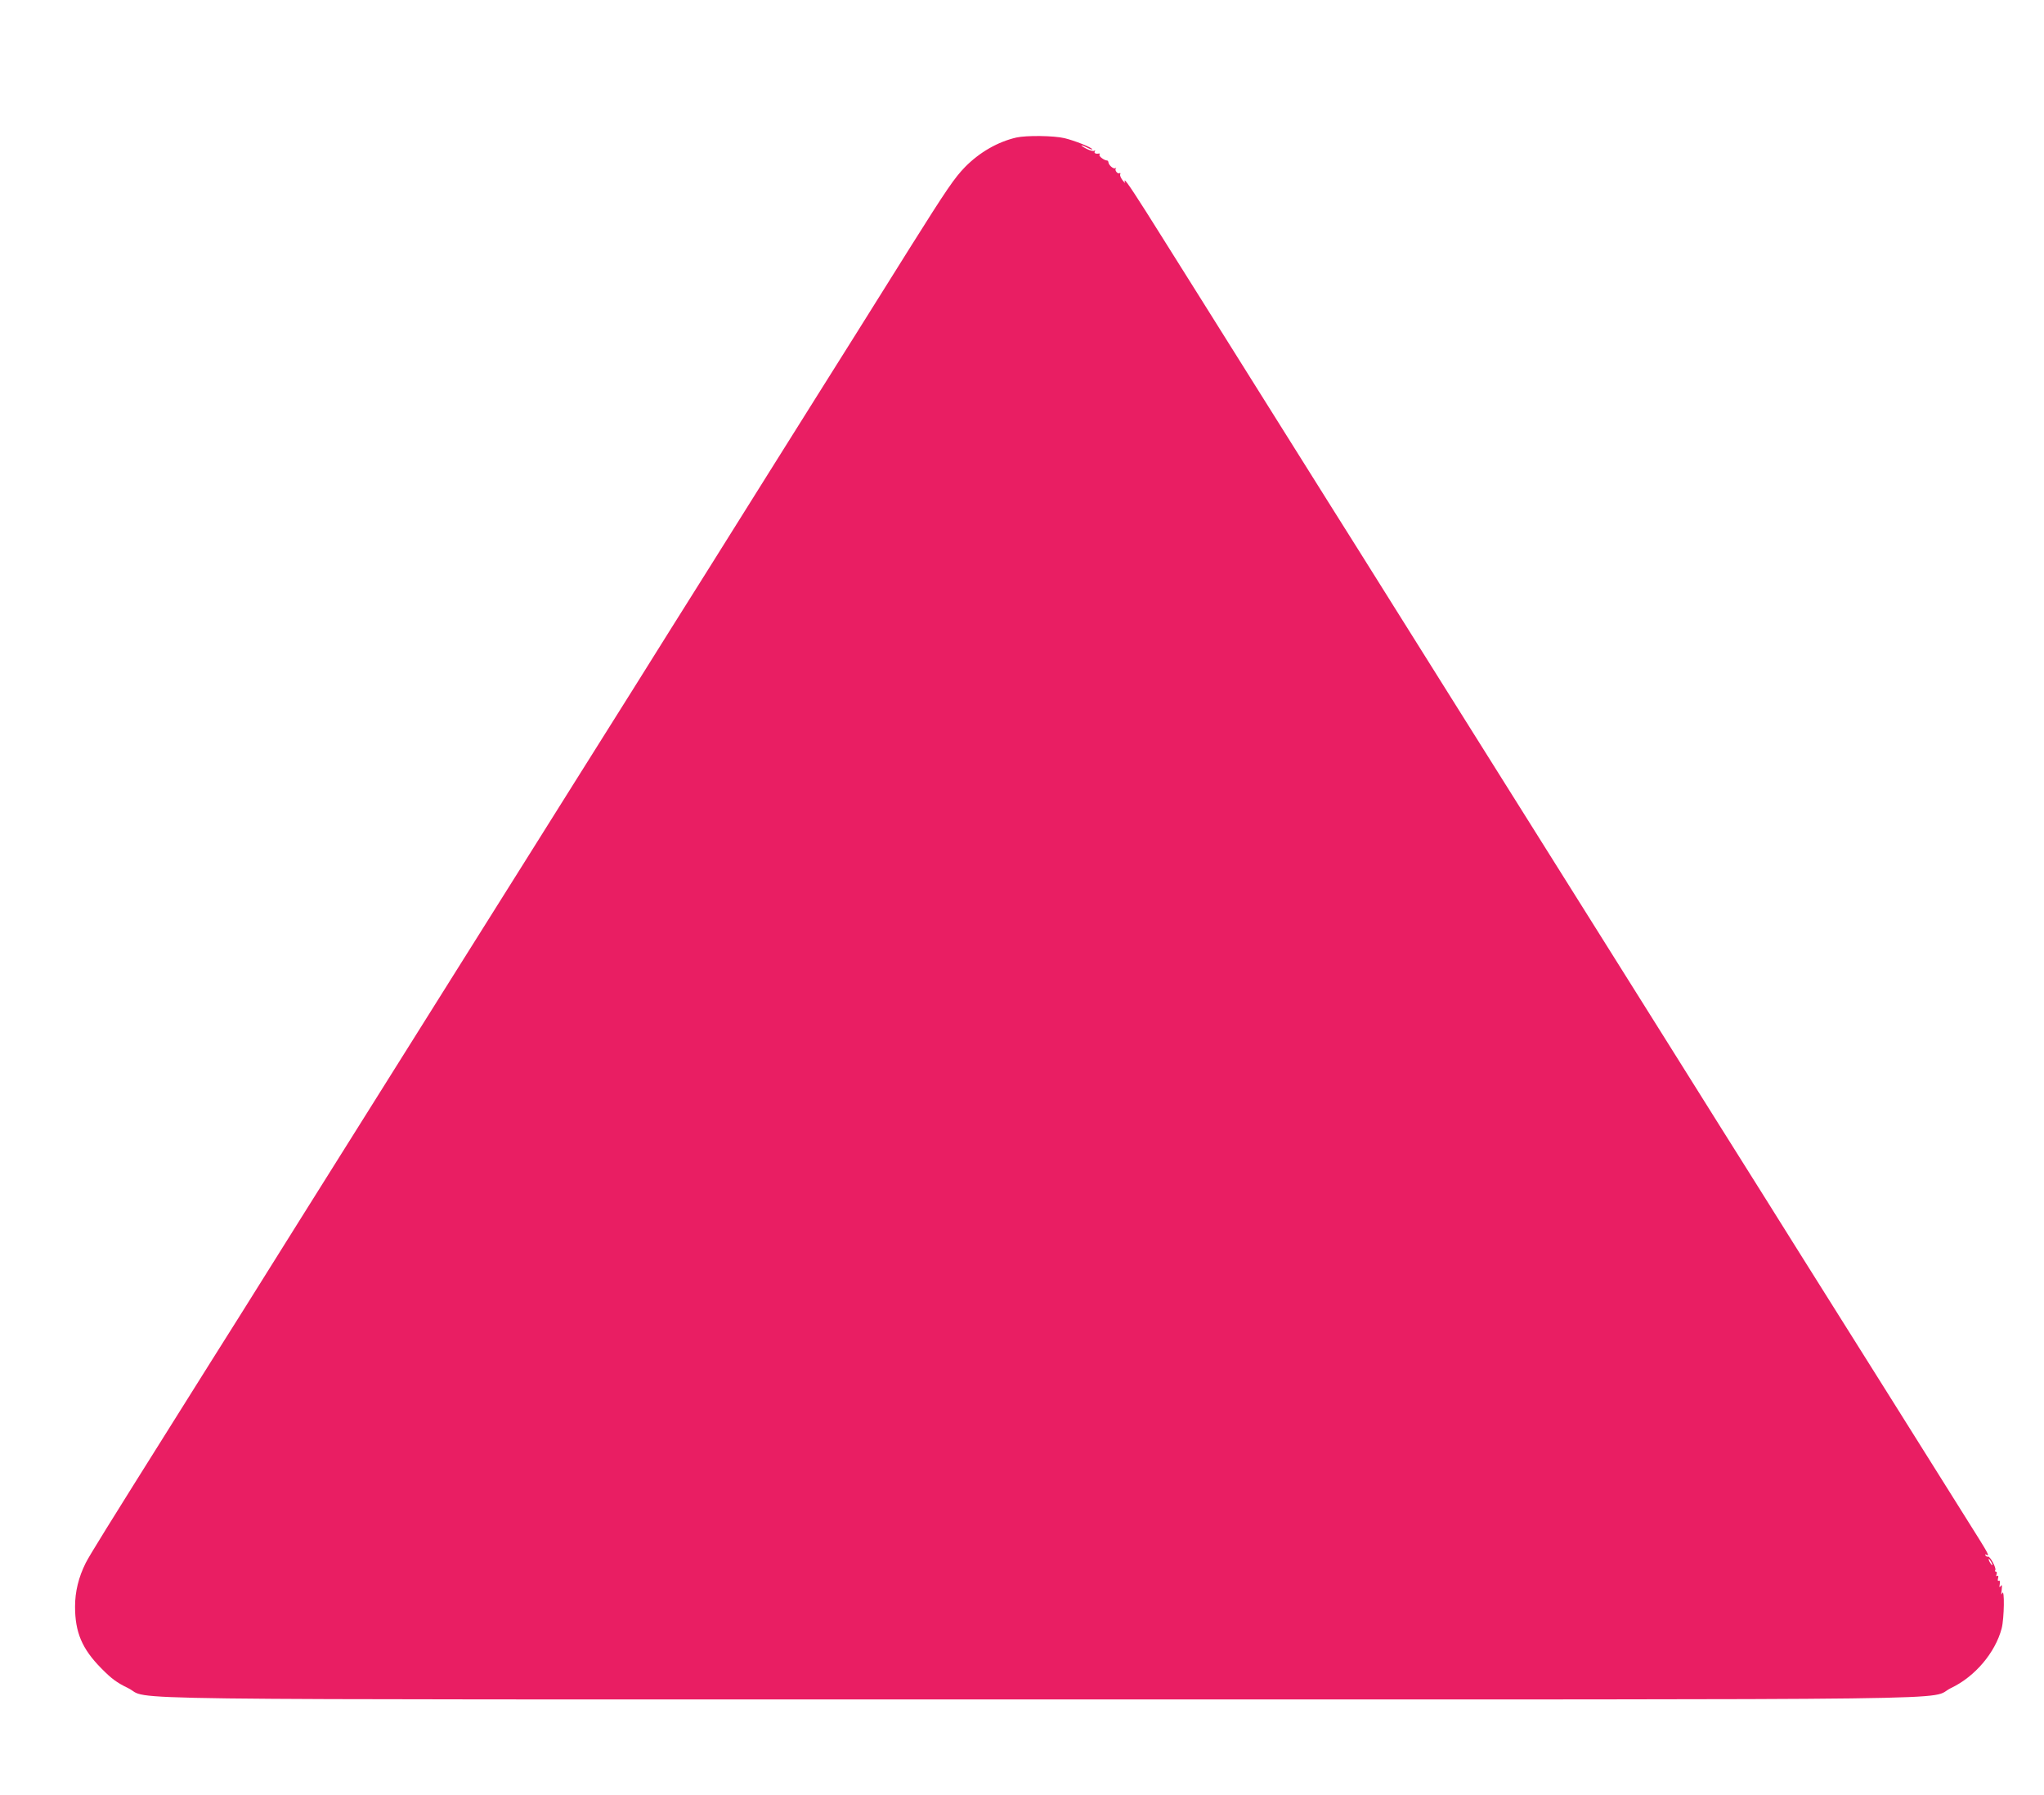 <?xml version="1.0" standalone="no"?>
<!DOCTYPE svg PUBLIC "-//W3C//DTD SVG 20010904//EN"
 "http://www.w3.org/TR/2001/REC-SVG-20010904/DTD/svg10.dtd">
<svg version="1.0" xmlns="http://www.w3.org/2000/svg"
 width="1280pt" height="1124pt" viewBox="0 0 1280 1124"
 preserveAspectRatio="xMidYMid meet">
<g transform="translate(0,1124) scale(0.1,-0.1)"
fill="#e91e63" stroke="none">
<path d="M6365 10379 c-117 -27 -230 -92 -321 -184 -67 -69 -115 -139 -345
-505 -84 -135 -234 -373 -332 -530 -99 -157 -217 -346 -264 -420 -46 -74 -179
-286 -295 -470 -115 -184 -280 -447 -366 -584 -87 -138 -197 -314 -247 -393
-49 -79 -151 -241 -226 -361 -75 -119 -241 -383 -369 -587 -128 -203 -271
-431 -317 -505 -47 -74 -106 -169 -132 -210 -26 -41 -166 -264 -311 -495 -145
-231 -338 -539 -430 -685 -335 -534 -748 -1191 -900 -1435 -87 -137 -273 -434
-415 -660 -426 -678 -531 -848 -558 -900 -45 -90 -67 -180 -67 -274 0 -161 44
-265 165 -387 64 -65 97 -89 165 -122 163 -79 -393 -72 5710 -72 6105 0 5545
-7 5709 72 149 71 276 221 316 373 16 62 19 256 3 220 -6 -14 -7 -7 -3 20 3
30 2 36 -6 25 -8 -12 -10 -9 -6 12 2 17 0 25 -6 21 -6 -4 -8 2 -5 15 4 14 2
20 -5 15 -6 -4 -8 0 -4 10 3 10 2 17 -4 17 -6 0 -7 5 -4 10 8 12 -35 91 -46
84 -4 -2 -11 1 -15 7 -5 8 -3 9 6 4 20 -12 9 11 -48 102 -98 157 -422 673
-532 848 -106 168 -177 281 -592 942 -89 142 -187 299 -218 348 -196 311 -358
570 -587 935 -143 228 -327 521 -408 650 -81 129 -254 404 -383 610 -230 367
-411 655 -587 935 -48 77 -204 325 -345 550 -141 226 -324 516 -405 645 -81
129 -276 440 -433 690 -157 250 -323 516 -370 590 -47 74 -157 250 -245 390
-172 275 -235 370 -243 370 -3 0 -2 -6 1 -12 4 -7 -3 -2 -14 12 -11 14 -19 31
-16 38 3 7 1 11 -4 8 -12 -8 -33 19 -23 29 4 5 2 5 -4 2 -12 -7 -42 20 -43 38
-1 6 -4 10 -8 10 -19 1 -53 27 -48 36 4 5 3 9 -2 8 -21 -4 -34 2 -27 13 4 7 3
8 -4 4 -6 -4 -28 2 -49 13 -21 11 -34 20 -30 21 4 0 21 -7 37 -15 17 -9 30
-13 30 -10 0 11 -111 55 -174 70 -67 16 -238 18 -301 4z m6105 -8919 c6 -11 8
-20 6 -20 -3 0 -10 9 -16 20 -6 11 -8 20 -6 20 3 0 10 -9 16 -20z"/>
</g>
</svg>
